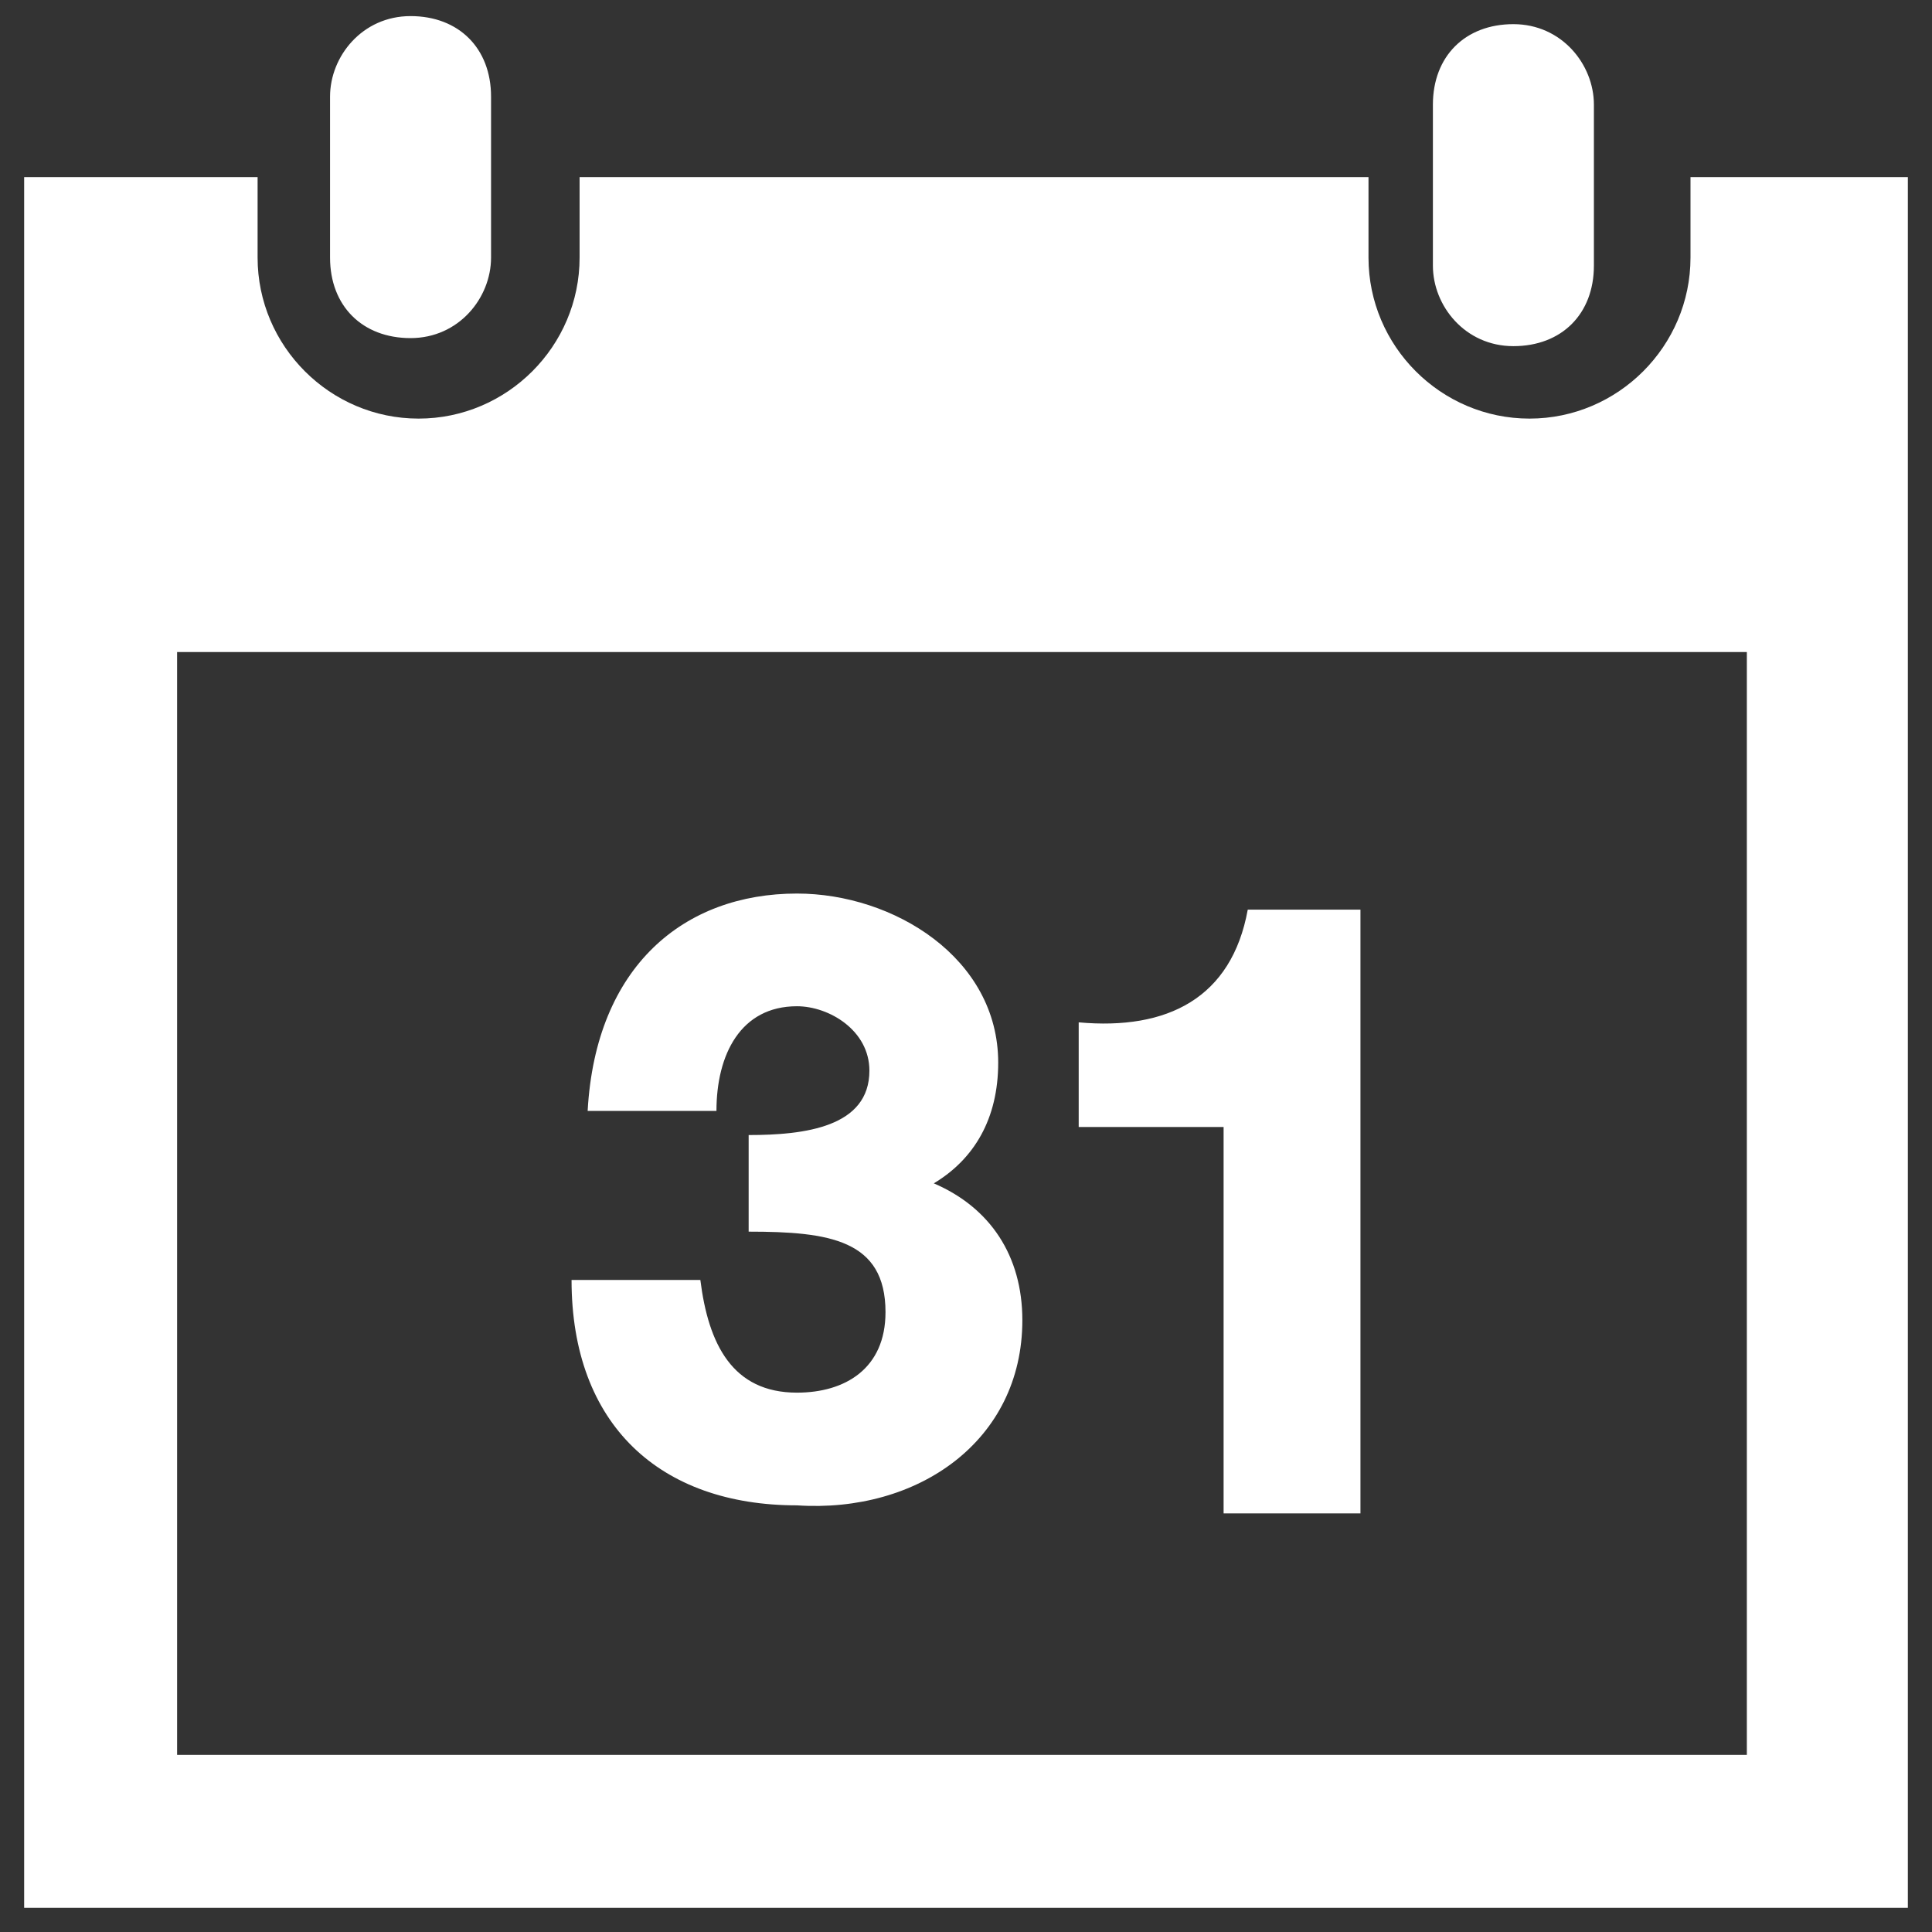 <?xml version="1.0" encoding="utf-8"?>
<!-- Generator: Adobe Illustrator 27.1.0, SVG Export Plug-In . SVG Version: 6.00 Build 0)  -->
<svg version="1.1" id="Layer_1" xmlns="http://www.w3.org/2000/svg" xmlns:xlink="http://www.w3.org/1999/xlink" x="0px" y="0px"
	 viewBox="0 0 24 24" style="enable-background:new 0 0 24 24;" xml:space="preserve">
<rect x="0" y="0" width="24" height="24" fill="#333333" stroke="none"/>
<style type="text/css">
	.st0{fill:#FFFFFF;}
</style>
<path class="st0" d="M23.7,2.2v21.5H0.3V2.2h2.9v1c0,1.1,0.9,2,2,2s2-0.9,2-2v-1h9.8v1c0,1.1,0.9,2,2,2s2-0.9,2-2v-1H23.7z
	 M21.8,8.1H2.2v13.7h19.5V8.1z M19.8,1.3c0-0.5-0.4-1-1-1s-1,0.4-1,1v2c0,0.5,0.4,1,1,1s1-0.4,1-1V1.3z M6.1,3.2c0,0.5-0.4,1-1,1
	s-1-0.4-1-1v-2c0-0.5,0.4-1,1-1s1,0.4,1,1V3.2z M12.7,16.4c0-0.8-0.4-1.4-1.1-1.7c0.5-0.3,0.8-0.8,0.8-1.5c0-1.3-1.3-2.1-2.5-2.1
	c-1.4,0-2.5,0.9-2.6,2.7h1.6c0-0.7,0.3-1.3,1-1.3c0.4,0,0.9,0.3,0.9,0.8c0,0.7-0.8,0.8-1.5,0.8v1.2c1,0,1.7,0.1,1.7,1
	c0,0.7-0.5,1-1.1,1c-0.8,0-1.1-0.6-1.2-1.4H7.1c0,1.8,1.1,2.8,2.8,2.8C11.4,18.8,12.7,17.9,12.7,16.4z M16.9,18.8v-7.5h-1.4
	c-0.2,1.1-1,1.5-2.1,1.4V14h1.8v4.8H16.9z"/>
</svg>

